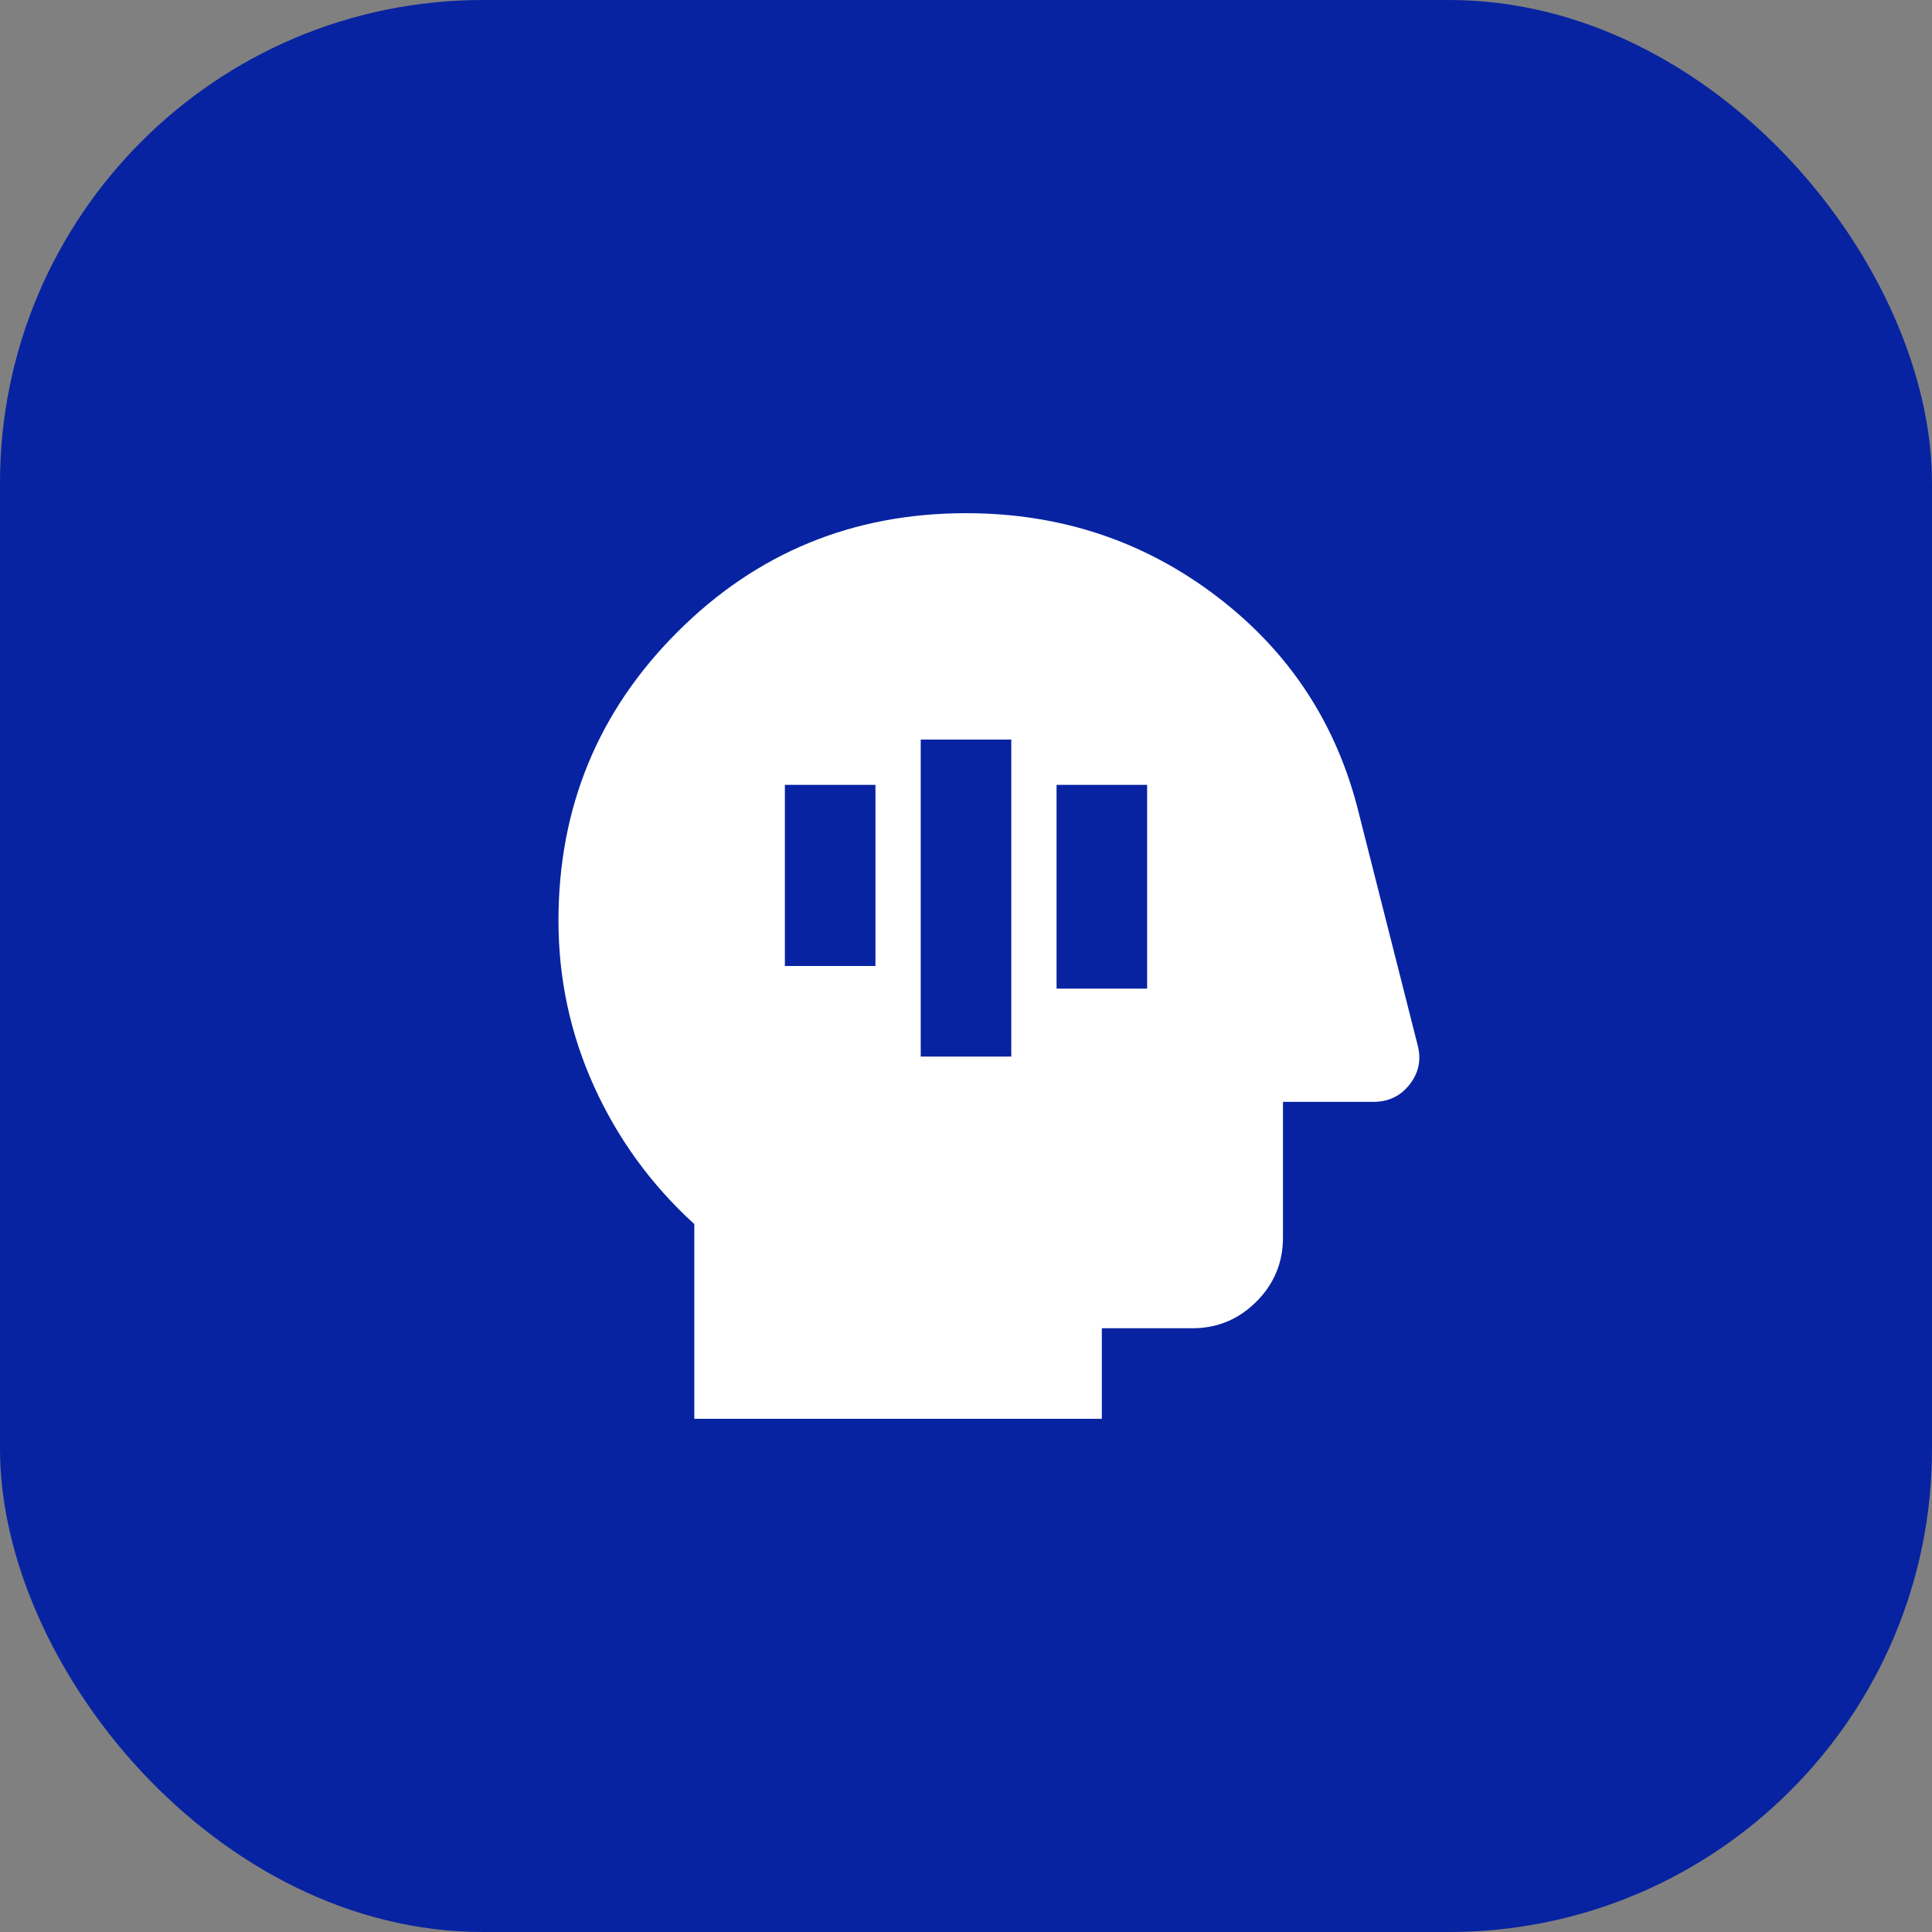 <svg width="64" height="64" viewBox="0 0 64 64" fill="none" xmlns="http://www.w3.org/2000/svg">
<rect x="0" y="0" width="64" height="64" fill="#808080" stroke="none"/>
<rect width="64" height="64" rx="16" fill="#0723A1"/>
<mask id="mask0_241_13" style="mask-type:alpha" maskUnits="userSpaceOnUse" x="14" y="14" width="36" height="36">
<rect x="14" y="14" width="36" height="36" fill="#D9D9D9"/>
</mask>
<g mask="url(#mask0_241_13)">
<path d="M23 47V40.55C21.575 39.25 20.469 37.731 19.681 35.994C18.894 34.256 18.5 32.425 18.5 30.5C18.5 26.75 19.812 23.562 22.438 20.938C25.062 18.312 28.25 17 32 17C35.125 17 37.894 17.919 40.306 19.756C42.719 21.594 44.288 23.988 45.013 26.938L46.962 34.625C47.087 35.1 47 35.531 46.7 35.919C46.4 36.306 46 36.5 45.5 36.5H42.5V41C42.5 41.825 42.206 42.531 41.619 43.119C41.031 43.706 40.325 44 39.5 44H36.5V47H23ZM30.5 35H33.5V24.5H30.5V35ZM35 32.75H38V26H35V32.75ZM26 32H29V26H26V32Z" fill="white"/>
</g>
</svg>
